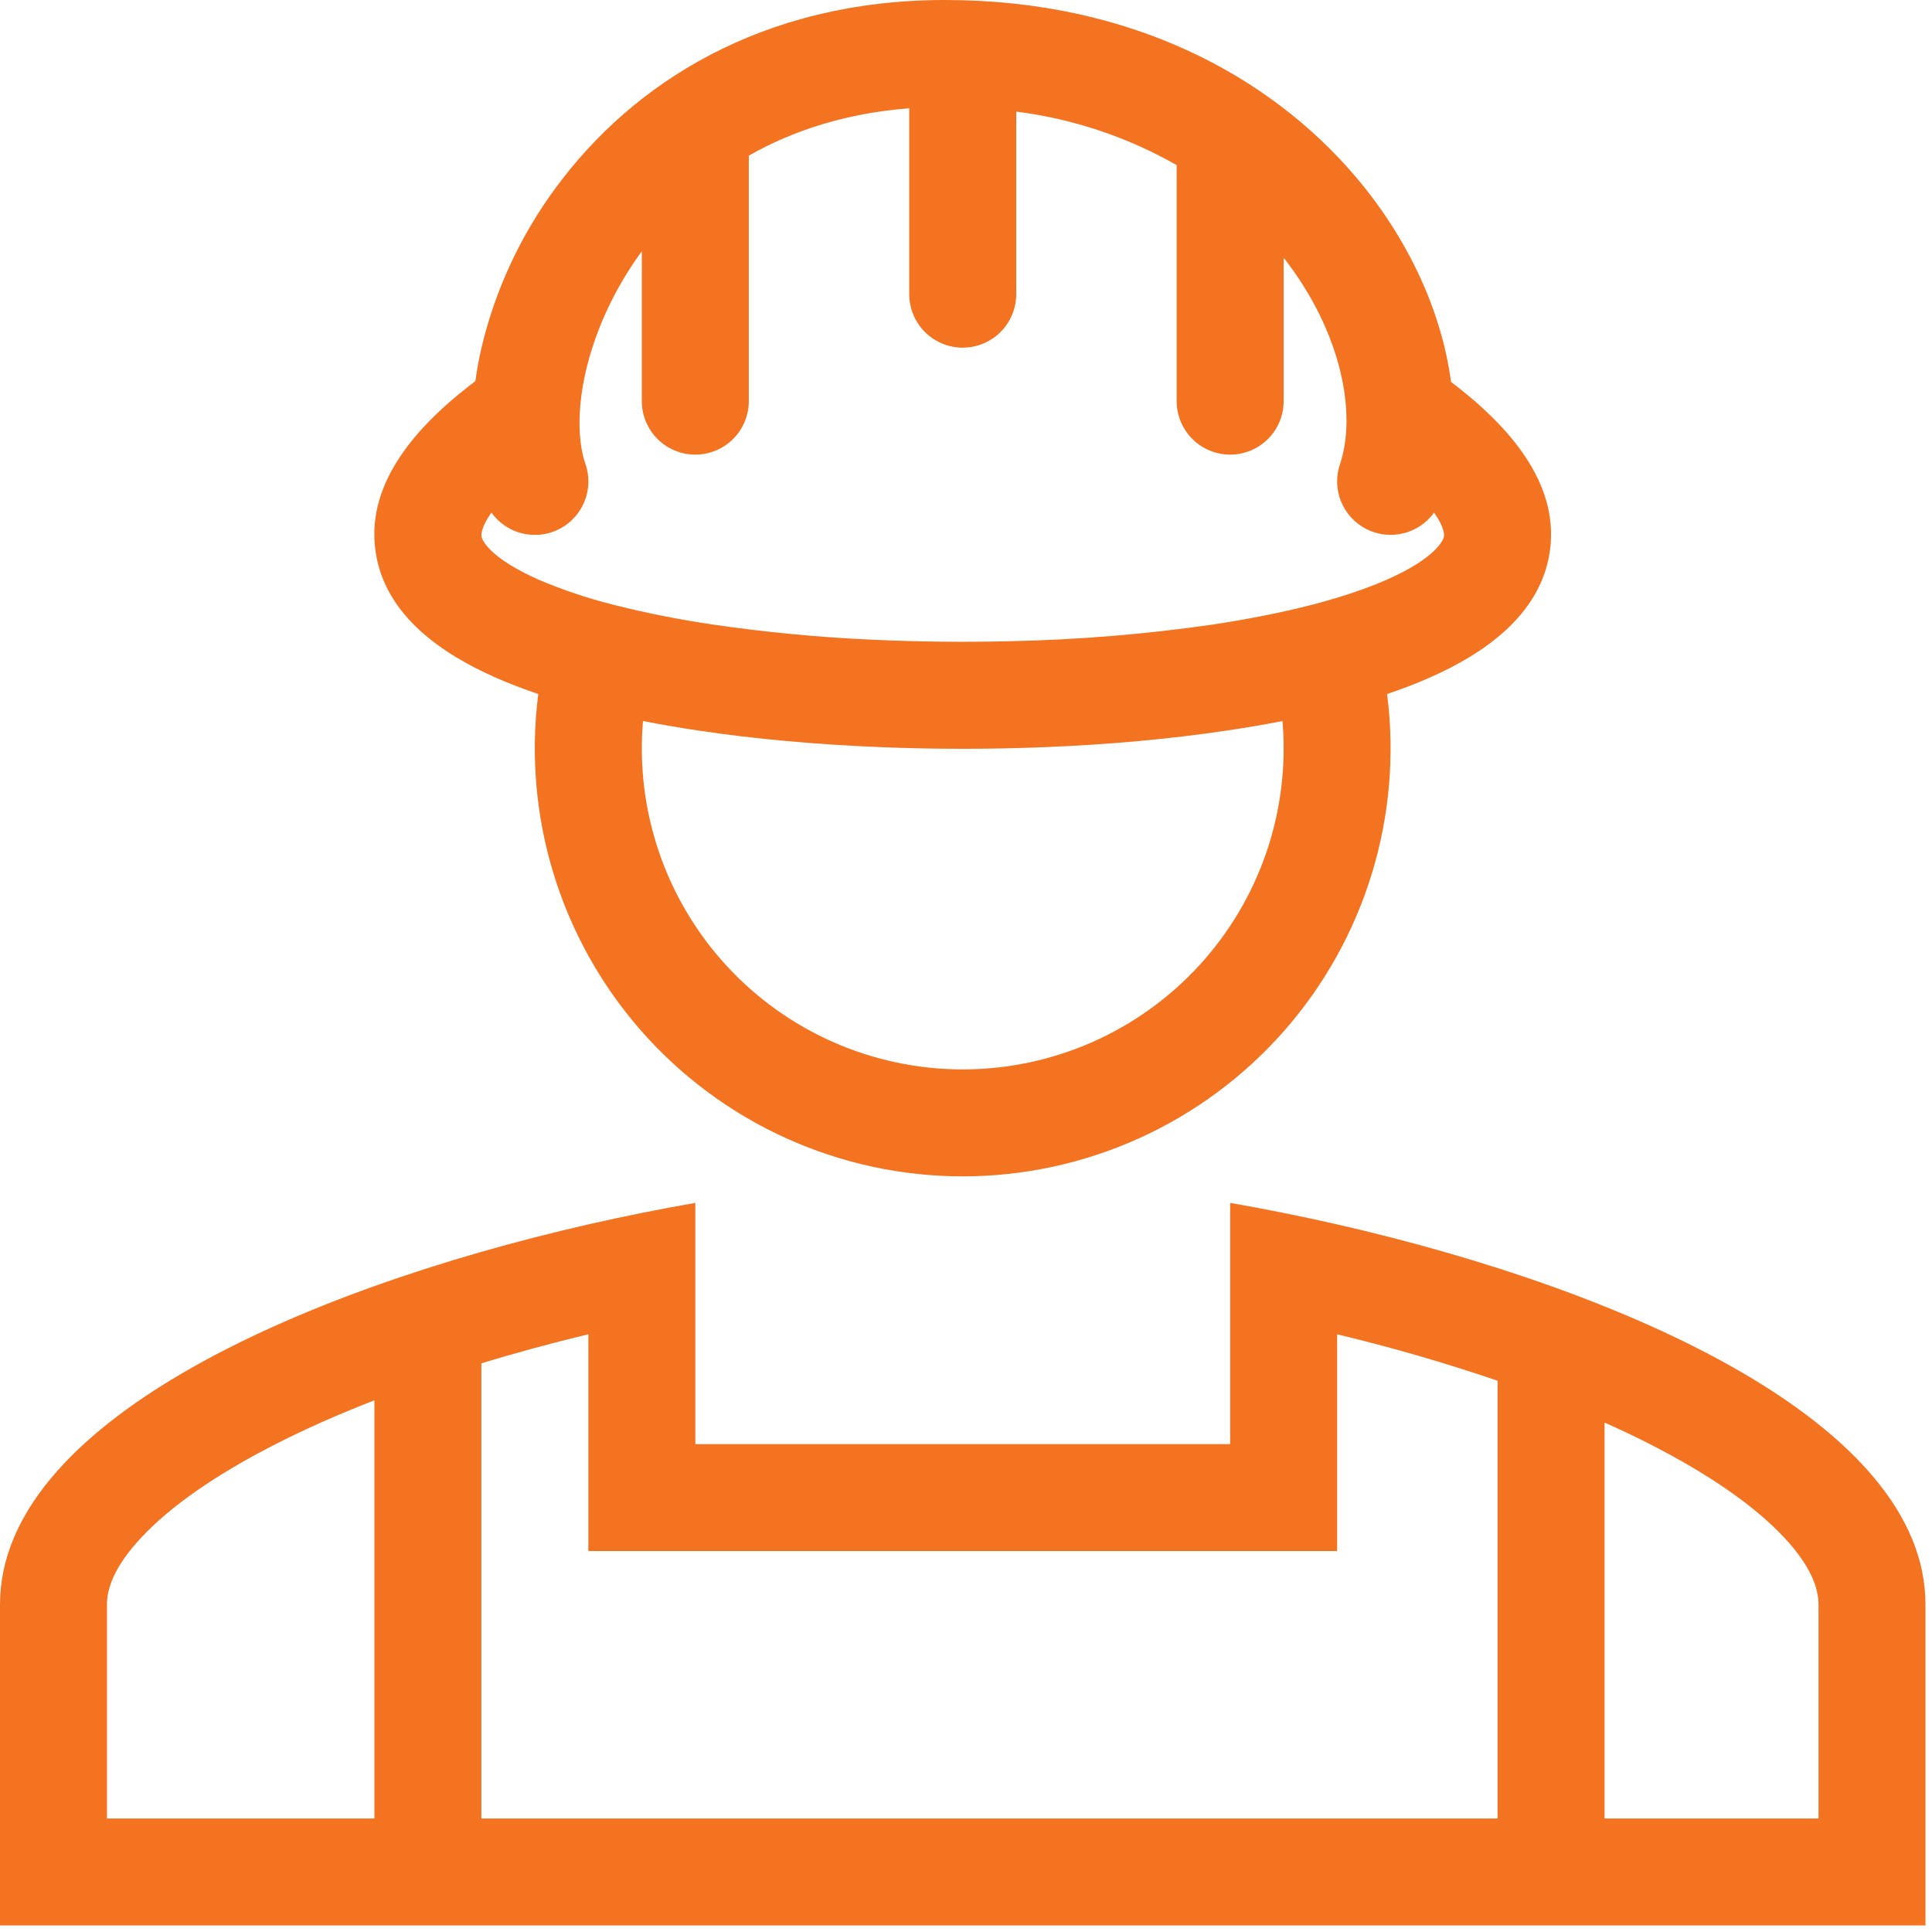 <svg width="74" height="74" viewBox="0 0 74 74" fill="none" xmlns="http://www.w3.org/2000/svg">
<g id="Group">
<path id="Vector" fill-rule="evenodd" clip-rule="evenodd" d="M55.761 14.771L55.577 14.627C55.222 11.935 53.934 9.131 51.922 6.767C48.654 2.925 43.328 0 36.199 0C29.172 0 24.221 3.204 21.299 7.176C19.937 9.014 18.963 11.11 18.438 13.336C18.342 13.753 18.265 14.175 18.208 14.598L17.987 14.768C15.684 16.553 13.994 18.716 14.396 21.197C14.781 23.594 16.948 25.052 18.964 25.944C19.476 26.171 20.029 26.384 20.617 26.583C20.321 28.892 20.52 31.238 21.202 33.464C21.883 35.691 23.031 37.746 24.569 39.494C26.107 41.242 28 42.642 30.122 43.601C32.243 44.56 34.545 45.057 36.873 45.057C39.201 45.057 41.503 44.56 43.624 43.601C45.746 42.642 47.639 41.242 49.177 39.494C50.715 37.746 51.863 35.691 52.544 33.464C53.226 31.238 53.425 28.892 53.129 26.583C53.717 26.384 54.27 26.173 54.782 25.944C56.798 25.052 58.963 23.594 59.35 21.197C59.752 18.716 58.062 16.553 55.759 14.768L55.761 14.771ZM22.422 17.766C22.156 16.999 22.086 15.768 22.432 14.246C22.772 12.761 23.477 11.132 24.583 9.624V15.365C24.583 15.908 24.799 16.429 25.183 16.813C25.568 17.197 26.089 17.413 26.632 17.413C27.175 17.413 27.696 17.197 28.081 16.813C28.465 16.429 28.681 15.908 28.681 15.365V5.961C30.367 5.003 32.405 4.333 34.826 4.148V11.267C34.826 11.811 35.042 12.332 35.426 12.716C35.811 13.1 36.332 13.316 36.875 13.316C37.418 13.316 37.939 13.1 38.324 12.716C38.708 12.332 38.924 11.811 38.924 11.267V4.275C41.087 4.548 43.175 5.244 45.069 6.324V15.365C45.069 15.908 45.285 16.429 45.669 16.813C46.054 17.197 46.575 17.413 47.118 17.413C47.661 17.413 48.182 17.197 48.567 16.813C48.951 16.429 49.167 15.908 49.167 15.365V9.87C51.43 12.771 51.961 15.901 51.324 17.78C51.166 18.245 51.181 18.751 51.364 19.206C51.548 19.661 51.89 20.035 52.327 20.26C52.763 20.485 53.266 20.545 53.743 20.43C54.221 20.315 54.641 20.033 54.927 19.634C55.331 20.197 55.317 20.496 55.308 20.544C55.282 20.707 54.968 21.383 53.127 22.199C52.328 22.551 51.377 22.869 50.31 23.149L50.261 23.162C49.103 23.461 47.815 23.715 46.436 23.924C43.879 24.292 41.302 24.505 38.719 24.559C36.943 24.603 35.167 24.584 33.392 24.501C31.352 24.41 29.317 24.216 27.296 23.92C26.015 23.733 24.744 23.48 23.489 23.162L23.44 23.149C22.478 22.907 21.536 22.589 20.623 22.199C18.782 21.383 18.468 20.707 18.442 20.544C18.433 20.496 18.419 20.197 18.823 19.634C19.11 20.034 19.531 20.318 20.011 20.433C20.49 20.548 20.994 20.486 21.432 20.259C21.869 20.032 22.21 19.655 22.392 19.197C22.574 18.739 22.584 18.231 22.422 17.766ZM24.628 27.617C25.309 27.75 26.013 27.871 26.734 27.98C28.922 28.308 31.278 28.517 33.675 28.615C35.812 28.703 37.951 28.703 40.087 28.615C42.472 28.517 44.819 28.308 46.997 27.98C47.708 27.876 48.417 27.756 49.122 27.617C49.267 29.314 49.059 31.022 48.51 32.634C47.96 34.246 47.082 35.726 45.931 36.98C44.779 38.235 43.38 39.236 41.821 39.922C40.262 40.607 38.578 40.961 36.875 40.961C35.172 40.961 33.488 40.607 31.929 39.922C30.37 39.236 28.971 38.235 27.819 36.98C26.668 35.726 25.79 34.246 25.24 32.634C24.691 31.022 24.483 29.314 24.628 27.617Z" fill="#F37320"/>
<path id="Vector_2" fill-rule="evenodd" clip-rule="evenodd" d="M47.118 46.073C48.466 46.309 49.839 46.583 51.215 46.897C62.366 49.443 73.75 54.534 73.75 61.458V73.75H0V61.458C0 54.534 11.384 49.443 22.535 46.897C23.893 46.587 25.259 46.313 26.632 46.073V55.312H47.118V46.073ZM18.438 52.219C19.777 51.809 21.152 51.439 22.535 51.105V59.41H51.215V51.107C53.291 51.603 55.341 52.197 57.361 52.885V69.653H61.458V54.487C62.052 54.751 62.626 55.024 63.175 55.304C65.504 56.488 67.231 57.709 68.325 58.877C69.401 60.024 69.653 60.87 69.653 61.458V69.653H4.097V61.458C4.097 60.87 4.349 60.024 5.425 58.877C6.519 57.709 8.246 56.488 10.575 55.304C11.741 54.71 13.005 54.153 14.34 53.635V69.653H18.438V52.219Z" fill="#F37320"/>
</g>
</svg>

